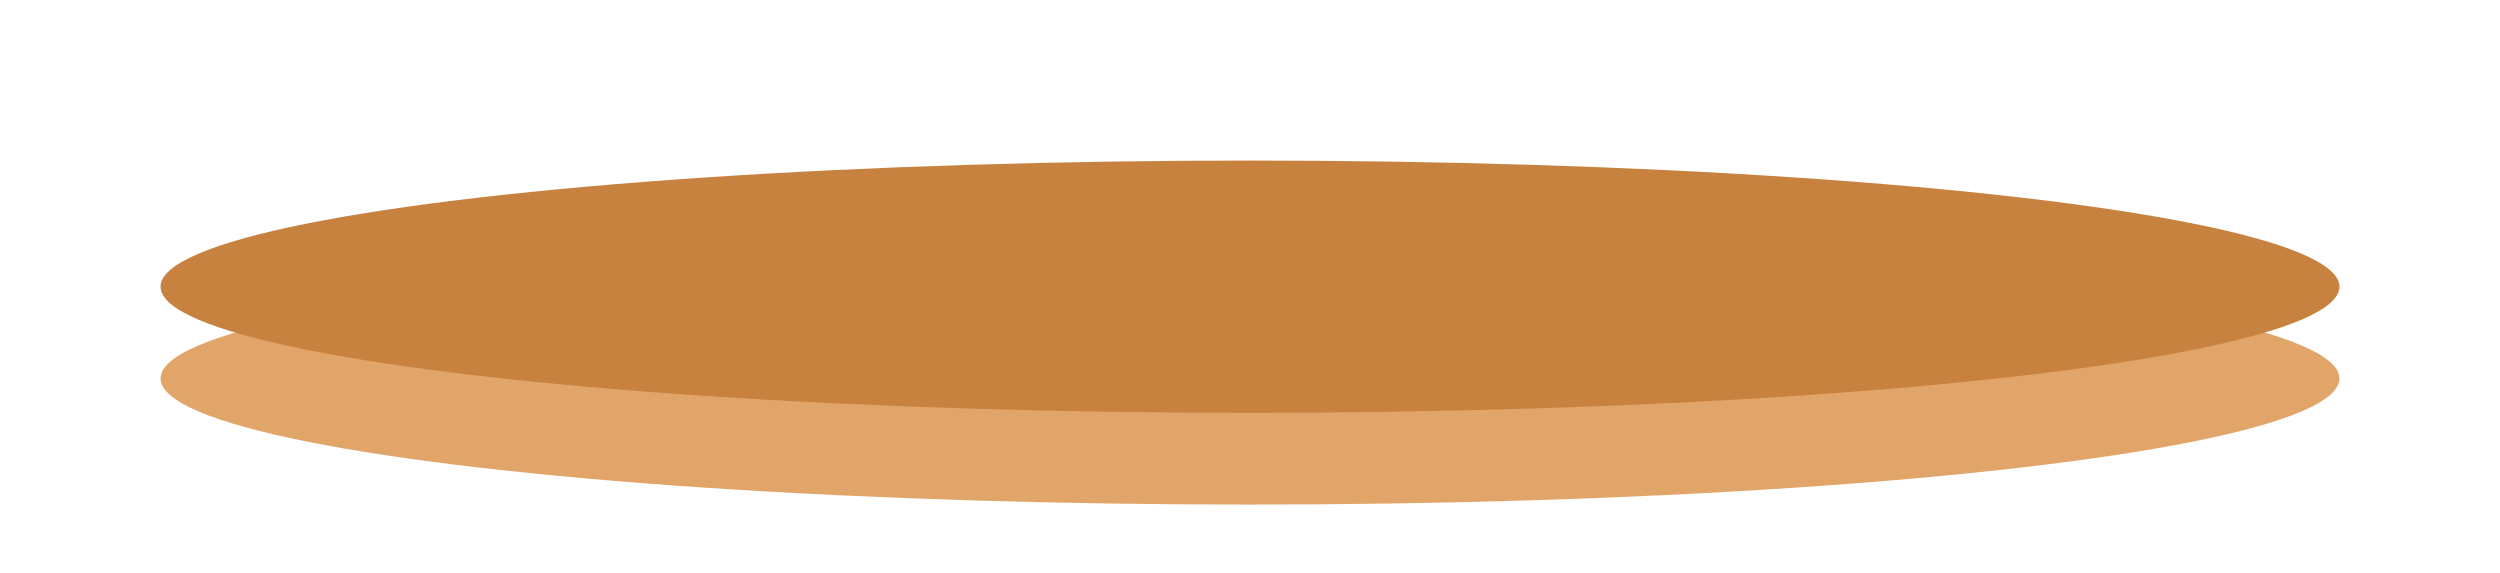 <?xml version="1.0" encoding="UTF-8"?> <svg xmlns="http://www.w3.org/2000/svg" width="109" height="25" viewBox="0 0 109 25" fill="none"> <g filter="url(#filter0_df_15805_2010)"> <ellipse cx="54.5" cy="12.5" rx="47.5" ry="5.5" fill="#E2A569"></ellipse> </g> <g filter="url(#filter1_f_15805_2010)"> <ellipse cx="54.5" cy="12.5" rx="47.5" ry="5.5" fill="#C8823F"></ellipse> </g> <defs> <filter id="filter0_df_15805_2010" x="1" y="1" width="107" height="23" filterUnits="userSpaceOnUse" color-interpolation-filters="sRGB"> <feFlood flood-opacity="0" result="BackgroundImageFix"></feFlood> <feColorMatrix in="SourceAlpha" type="matrix" values="0 0 0 0 0 0 0 0 0 0 0 0 0 0 0 0 0 0 127 0" result="hardAlpha"></feColorMatrix> <feMorphology radius="169" operator="erode" in="SourceAlpha" result="effect1_dropShadow_15805_2010"></feMorphology> <feOffset dy="4"></feOffset> <feGaussianBlur stdDeviation="5.5"></feGaussianBlur> <feComposite in2="hardAlpha" operator="out"></feComposite> <feColorMatrix type="matrix" values="0 0 0 0 0.894 0 0 0 0 0.647 0 0 0 0 0.408 0 0 0 1 0"></feColorMatrix> <feBlend mode="normal" in2="BackgroundImageFix" result="effect1_dropShadow_15805_2010"></feBlend> <feBlend mode="normal" in="SourceGraphic" in2="effect1_dropShadow_15805_2010" result="shape"></feBlend> <feGaussianBlur stdDeviation="3" result="effect2_foregroundBlur_15805_2010"></feGaussianBlur> </filter> <filter id="filter1_f_15805_2010" x="0" y="0" width="109" height="25" filterUnits="userSpaceOnUse" color-interpolation-filters="sRGB"> <feFlood flood-opacity="0" result="BackgroundImageFix"></feFlood> <feBlend mode="normal" in="SourceGraphic" in2="BackgroundImageFix" result="shape"></feBlend> <feGaussianBlur stdDeviation="3.5" result="effect1_foregroundBlur_15805_2010"></feGaussianBlur> </filter> </defs> </svg> 